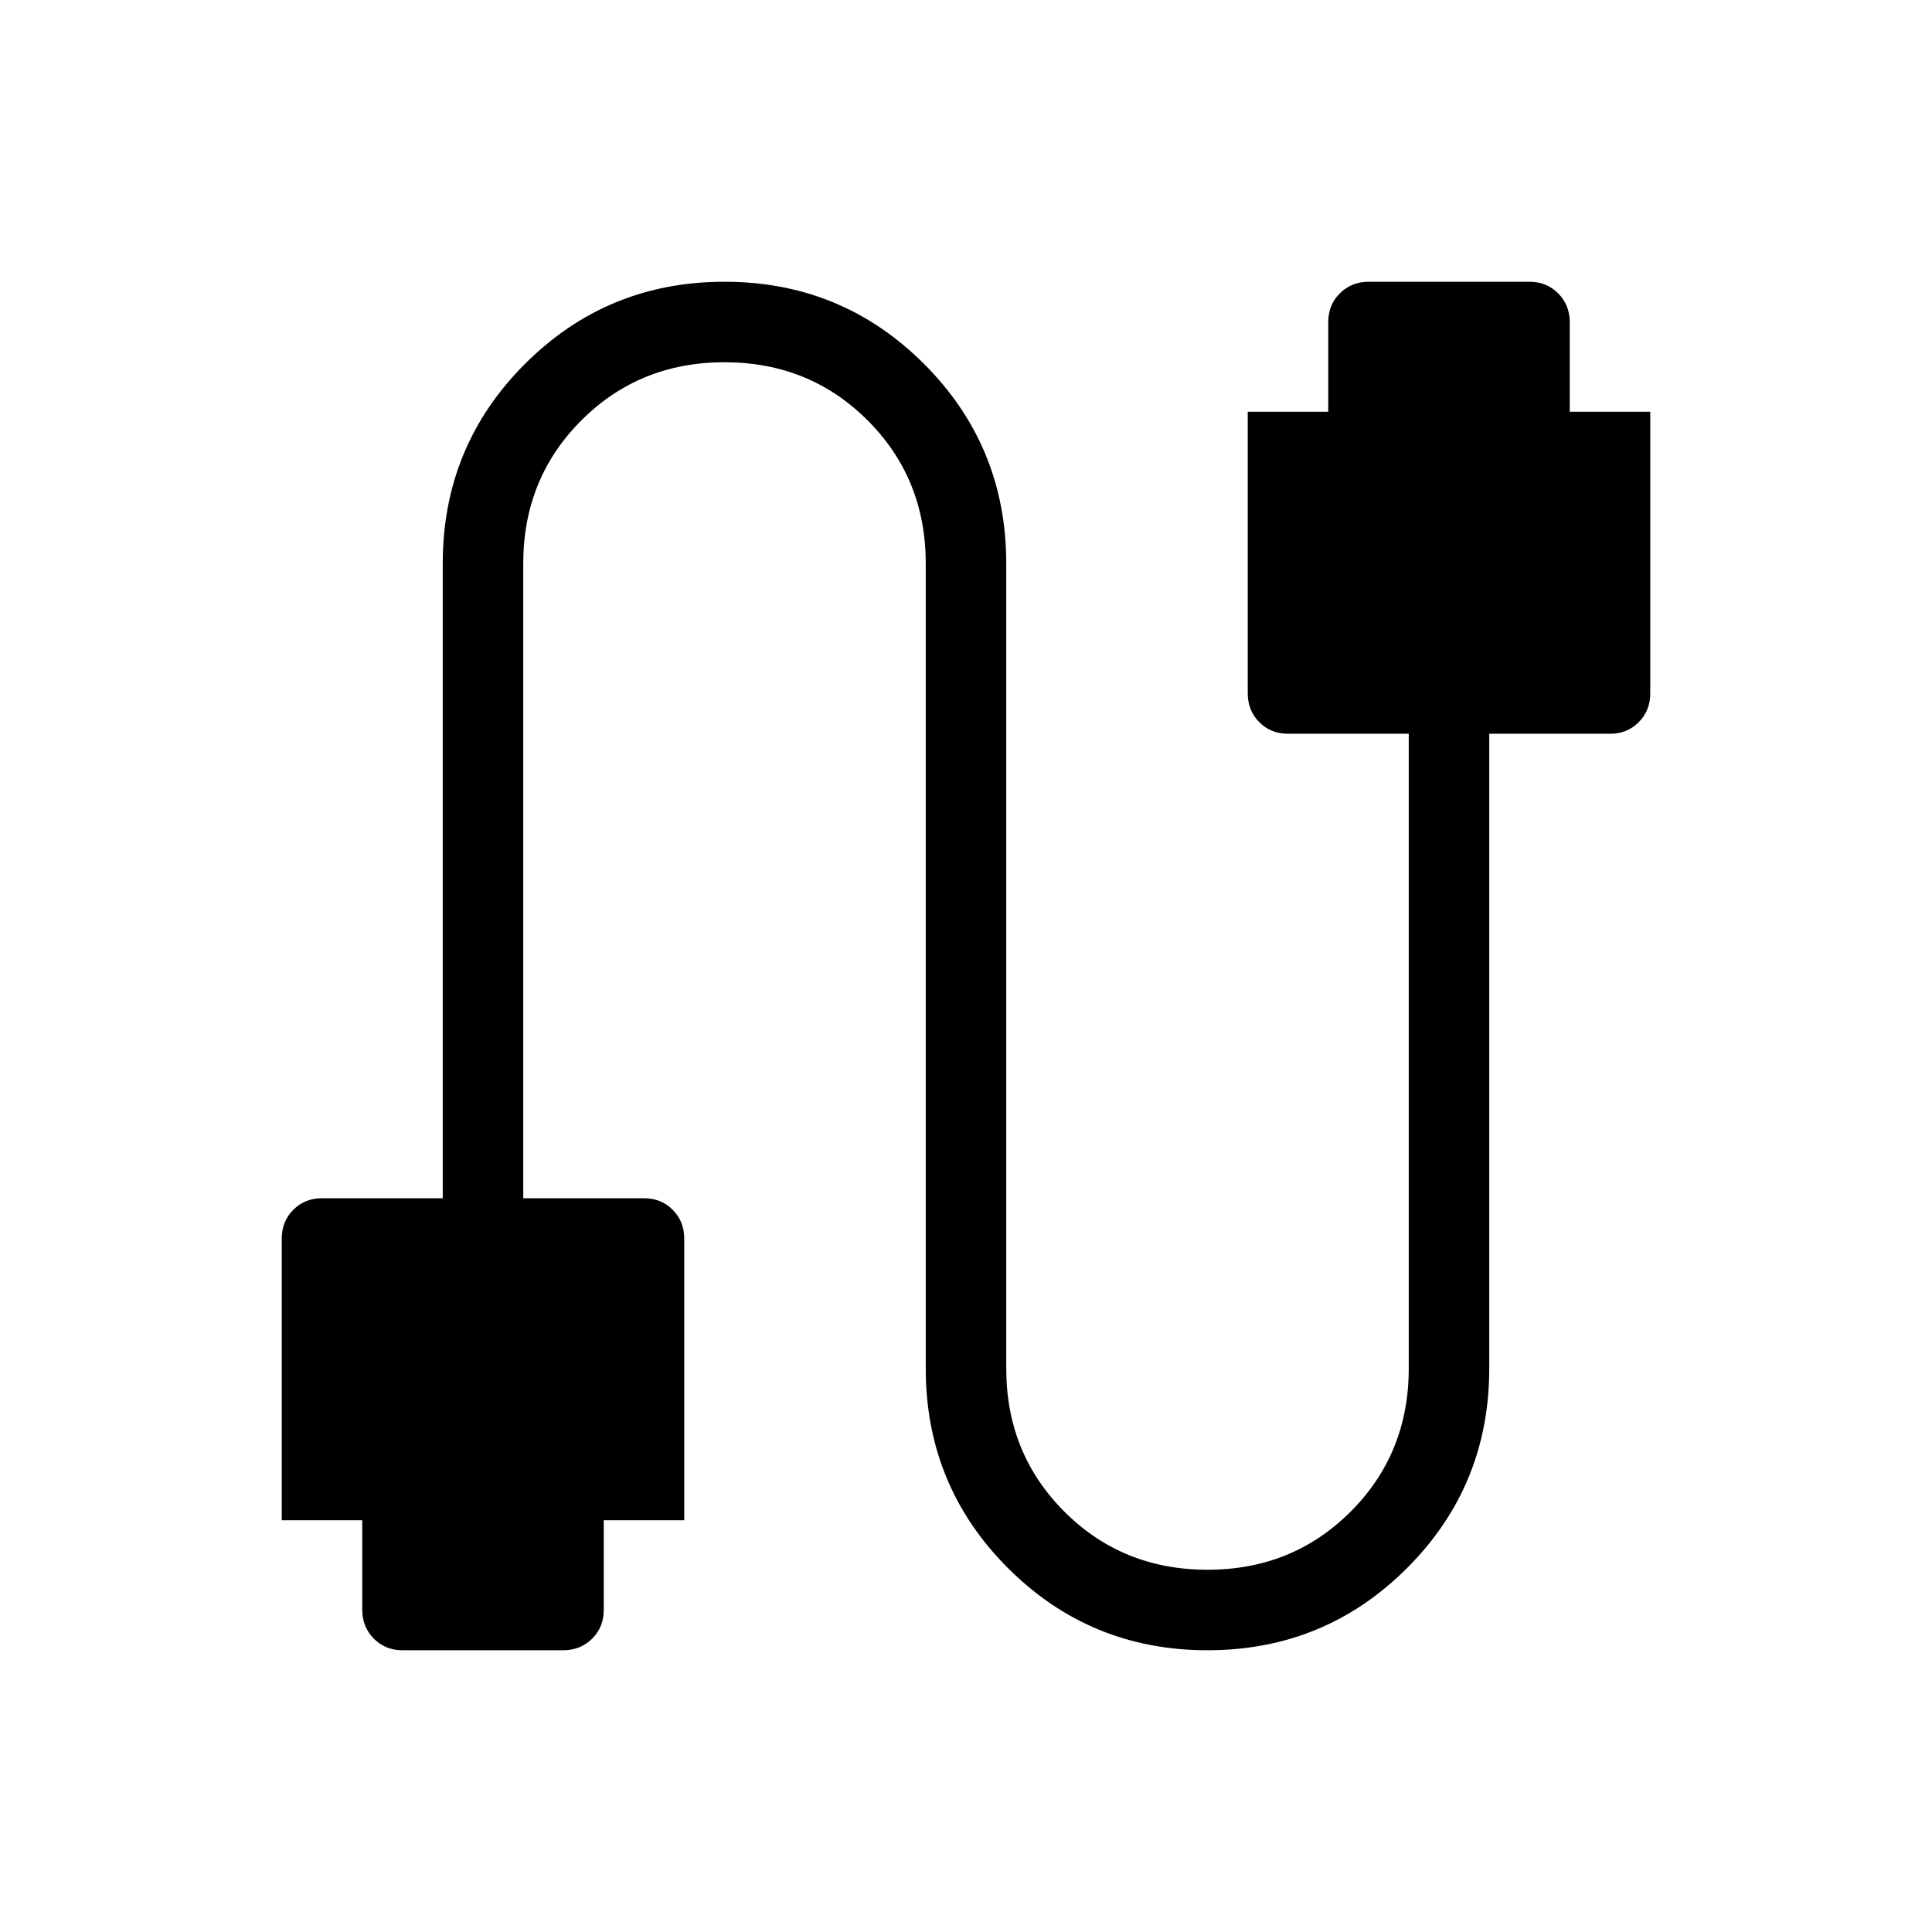 <svg viewBox="0 0 24 24" height="512" width="512" xmlns="http://www.w3.org/2000/svg"><path d="M5 20.5q-.213 0-.356-.144T4.5 20v-1.115h-1v-3.5q0-.213.144-.357T4 14.885h1.5V7q0-1.458 1.021-2.479T9 3.5q1.458 0 2.479 1.021T12.5 7v10q0 1.056.722 1.778T15 19.5q1.056 0 1.778-.722T17.5 17V9.115H16q-.213 0-.356-.143t-.144-.357v-3.5h1V4q0-.213.144-.356T17 3.5h2q.213 0 .356.144T19.5 4v1.115h1v3.5q0 .213-.144.357T20 9.115h-1.5V17q0 1.458-1.021 2.479T15 20.5q-1.458 0-2.479-1.021T11.5 17V7q0-1.056-.722-1.778T9 4.5q-1.056 0-1.778.722T6.5 7v7.885H8q.213 0 .356.143t.144.357v3.5h-1V20q0 .213-.144.356T7 20.5H5Z" fill="#000000"></path></svg>